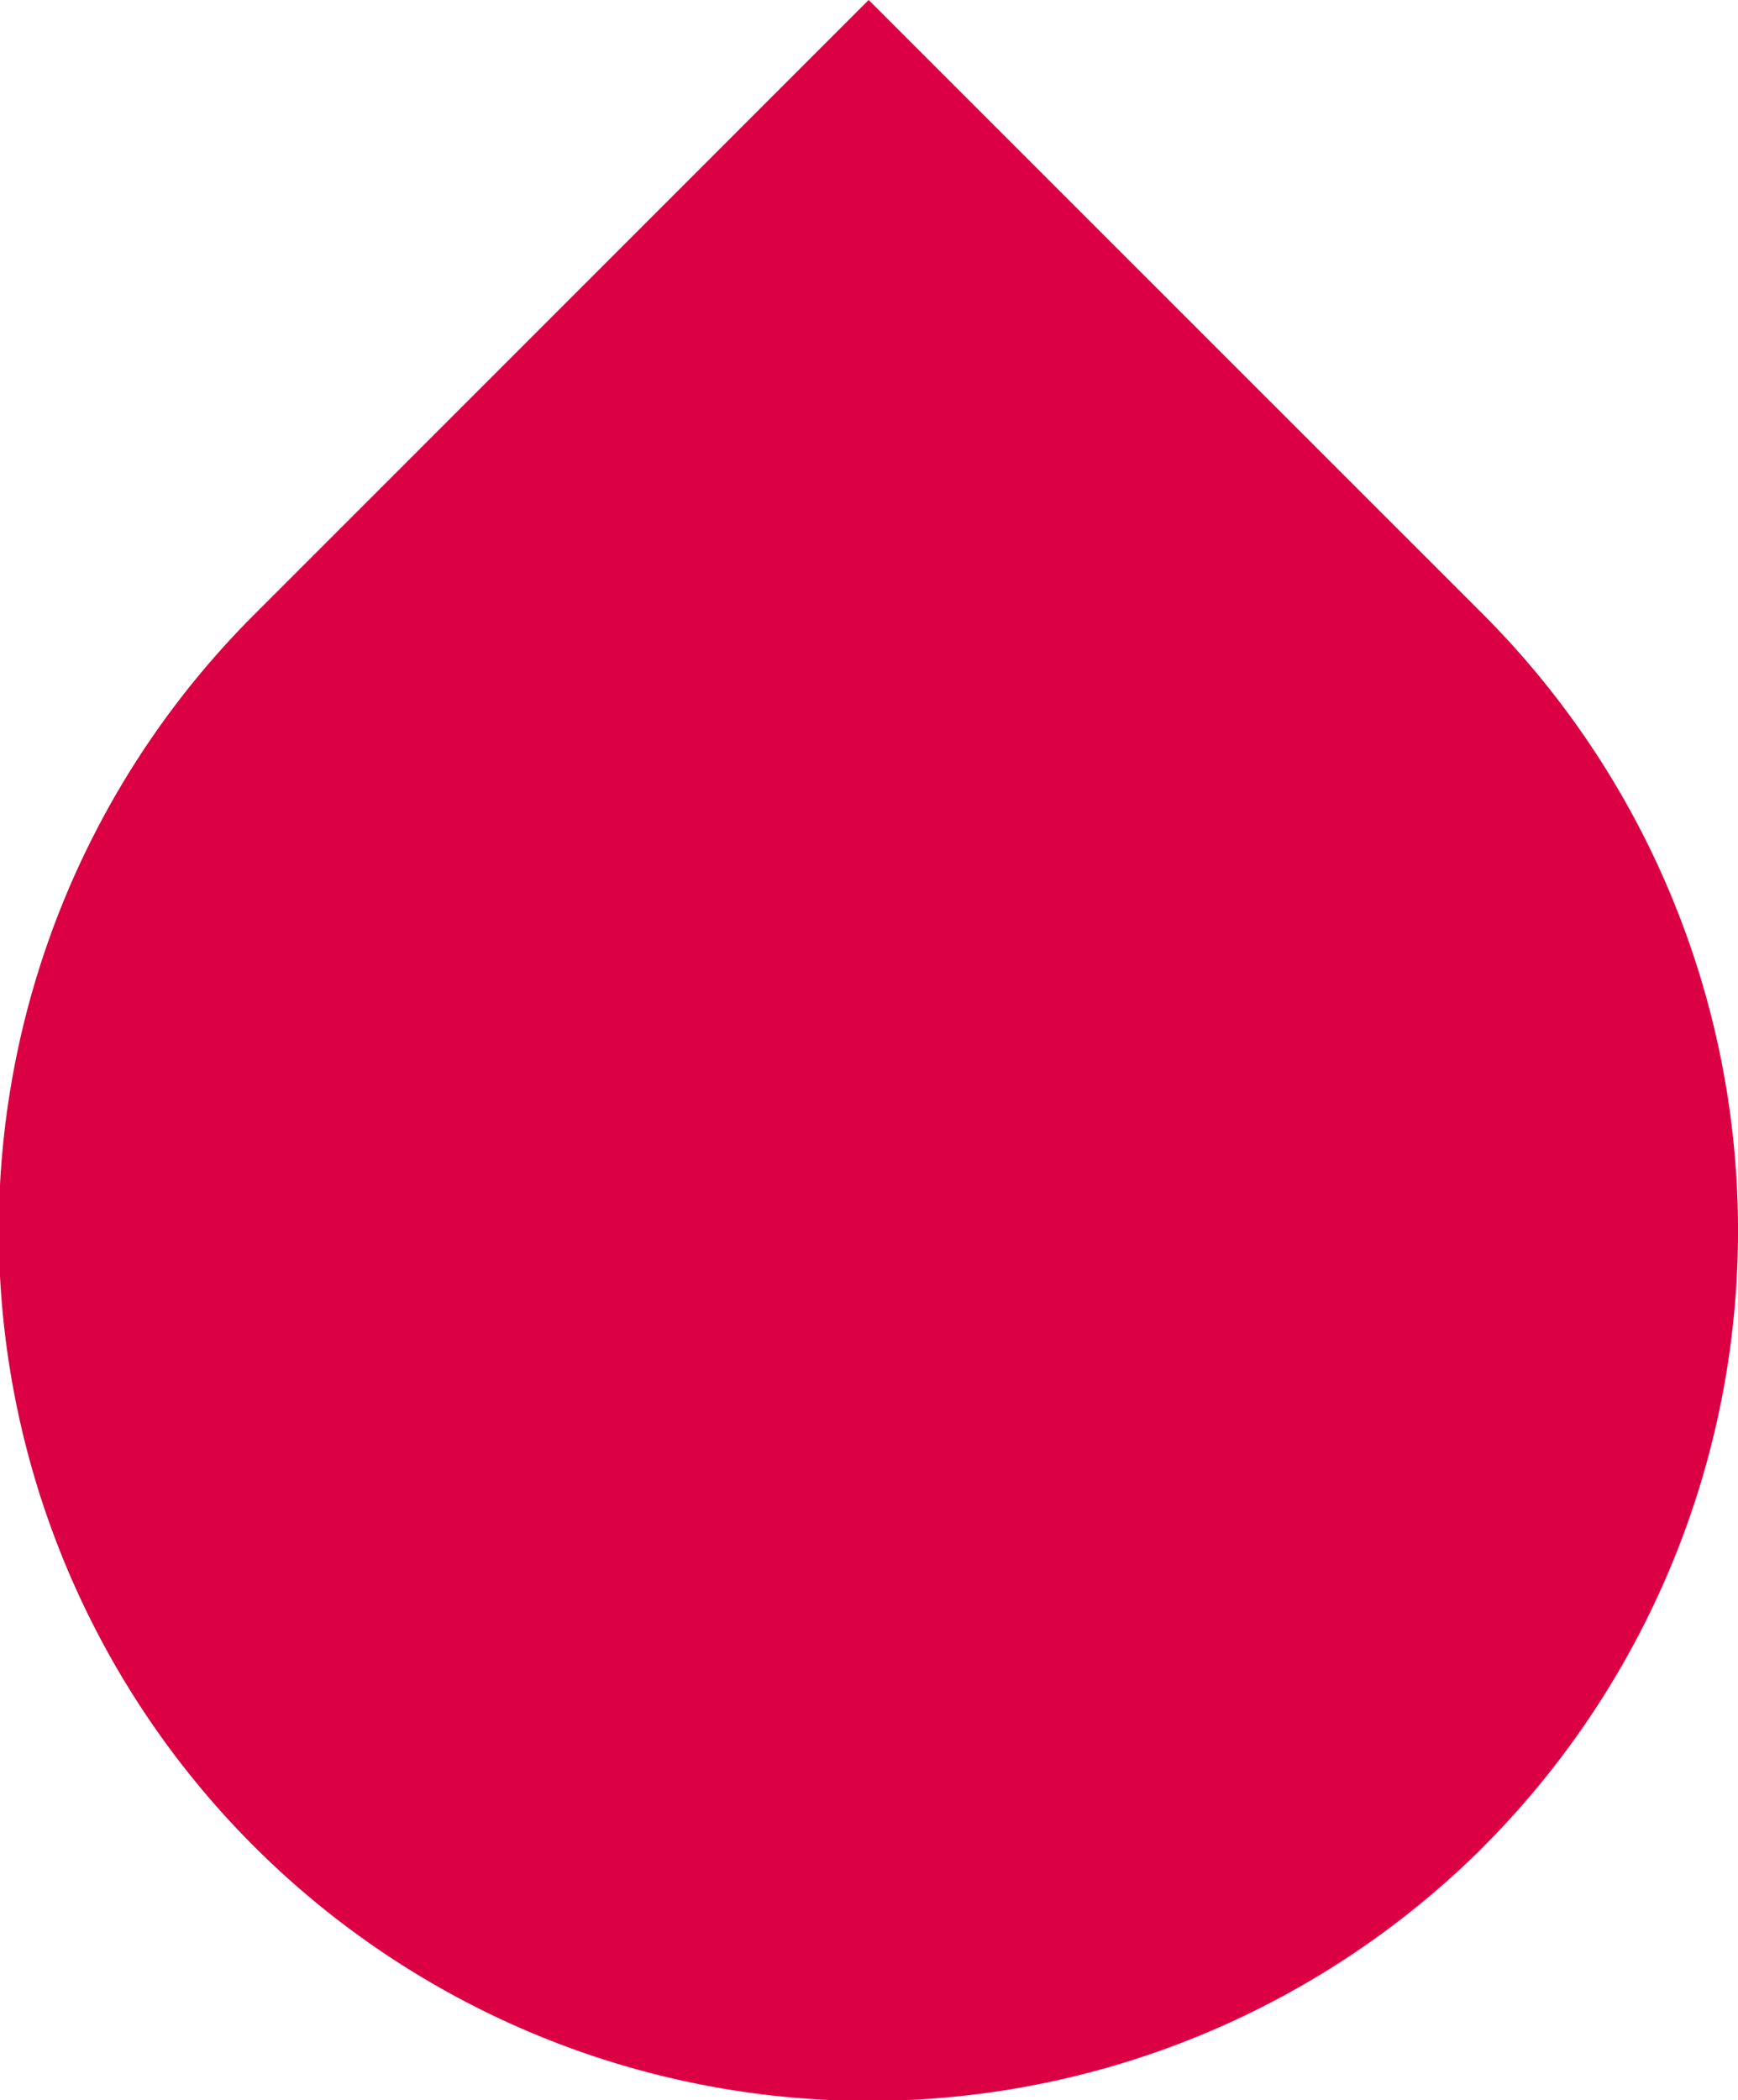 <?xml version="1.0" encoding="UTF-8"?> <svg xmlns="http://www.w3.org/2000/svg" width="15.916" height="19.227" viewBox="0 0 15.916 19.227"><path id="パス_1010" data-name="パス 1010" d="M278.242,33.979A7.968,7.968,0,1,1,266.973,22.71l5.632-5.632,5.637,5.635a7.987,7.987,0,0,1,0,11.265" transform="translate(-264.65 -17.078)" fill="#db0044" fill-rule="evenodd"></path></svg> 